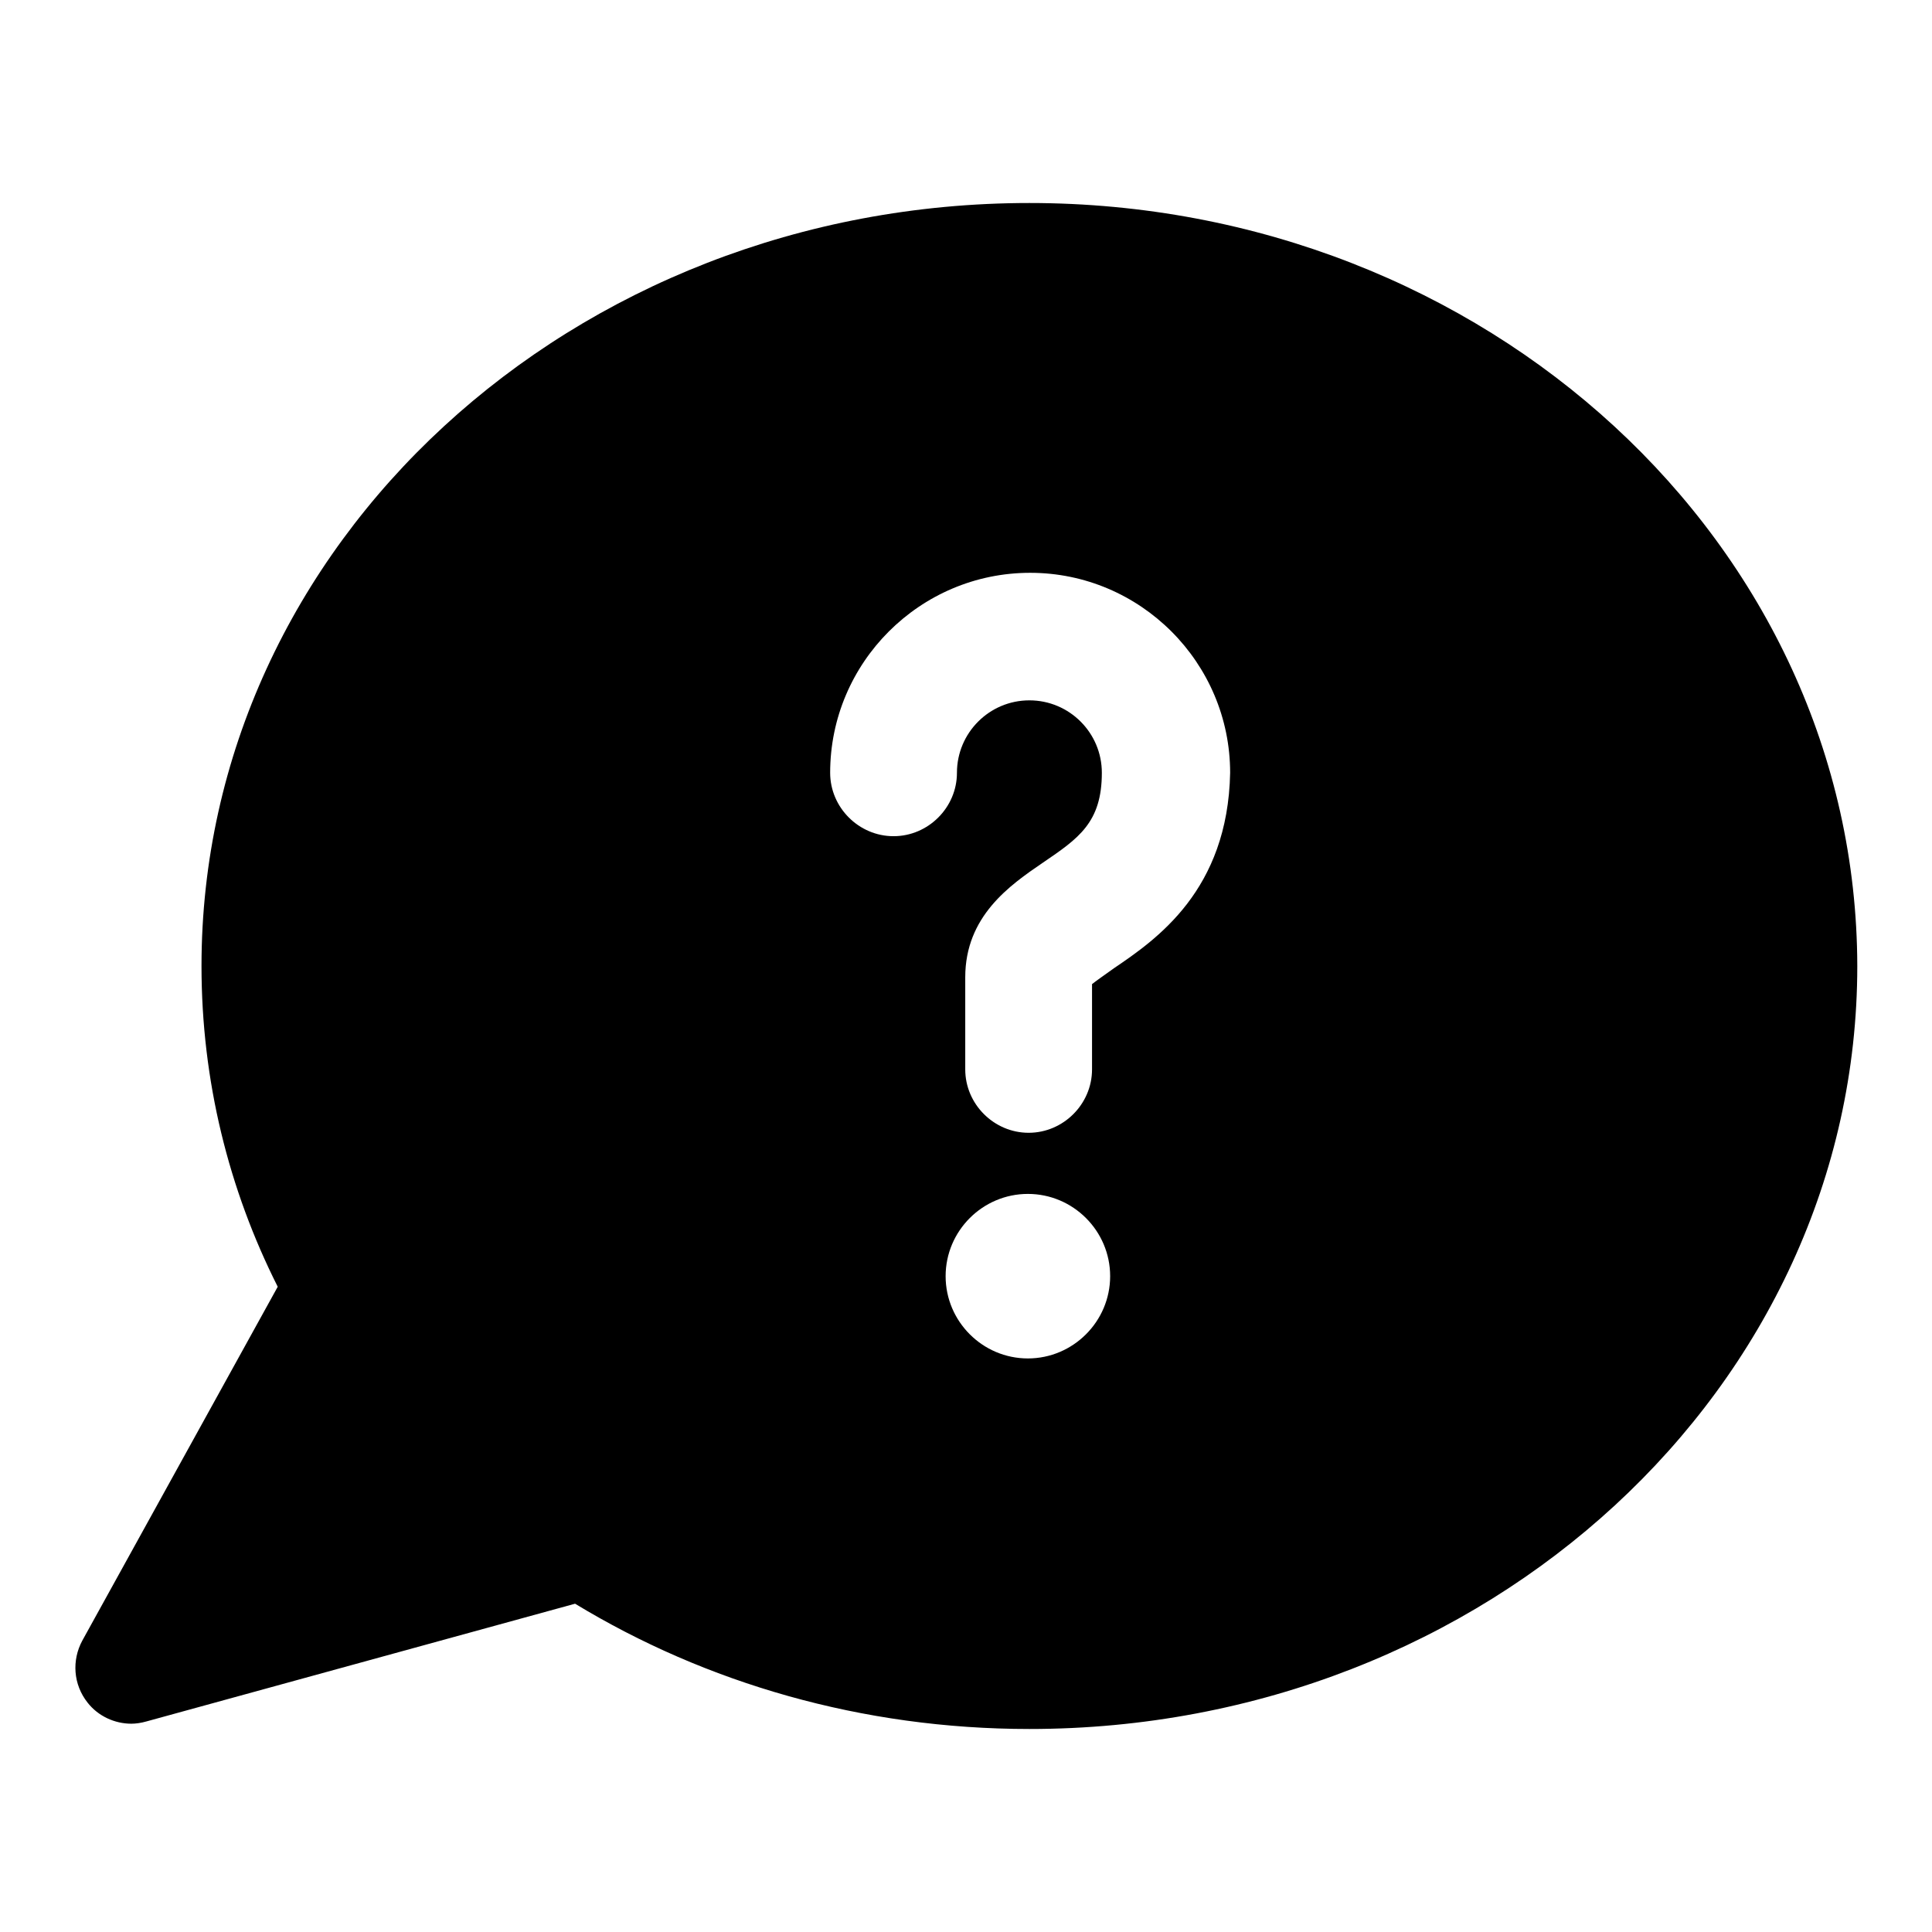 <?xml version="1.0" encoding="utf-8"?>
<!-- Svg Vector Icons : http://www.onlinewebfonts.com/icon -->
<!DOCTYPE svg PUBLIC "-//W3C//DTD SVG 1.1//EN" "http://www.w3.org/Graphics/SVG/1.1/DTD/svg11.dtd">
<svg version="1.1" xmlns="http://www.w3.org/2000/svg" xmlns:xlink="http://www.w3.org/1999/xlink" x="0px" y="0px" viewBox="0 0 256 256" enable-background="new 0 0 256 256" xml:space="preserve">
<g><g><g><path fill="#000000" d="M136.4,26.9C75.8,26.9,26.7,72.1,26.7,128c0,15.2,3.6,29.6,10.1,42.5l-25.9,46.9c-1.4,2.6-1.2,5.8,0.7,8.2c1.4,1.8,3.6,2.8,5.8,2.8c0.6,0,1.3-0.1,2-0.3l56.8-15.6c17.3,10.5,38,16.6,60.2,16.6c60.6,0,109.7-45.3,109.7-101.1C246,72.1,196.9,26.9,136.4,26.9z M136.2,180c-6,0-10.9-4.9-10.9-10.9c0-6,4.9-10.9,10.9-10.9c6,0,10.9,4.9,10.9,10.9S142.2,180,136.2,180z M147.6,128.3c-1.4,1-2.4,1.7-2.9,2.1v11.3c0,4.6-3.8,8.4-8.4,8.4c-4.6,0-8.4-3.8-8.4-8.4v-12.2c0-8.1,5.9-12.2,10.3-15.2c4.7-3.2,7.8-5.3,7.8-11.9c0-5.3-4.3-9.6-9.6-9.6c-5.3,0-9.6,4.3-9.6,9.6c0,4.6-3.8,8.4-8.4,8.4c-4.6,0-8.4-3.8-8.4-8.4c0-14.6,11.9-26.5,26.5-26.5c14.6,0,26.5,11.9,26.5,26.5C162.7,118,153.2,124.5,147.6,128.3z"/></g><g></g><g></g><g></g><g></g><g></g><g></g><g></g><g></g><g></g><g></g><g></g><g></g><g></g><g></g><g></g></g></g>
</svg>